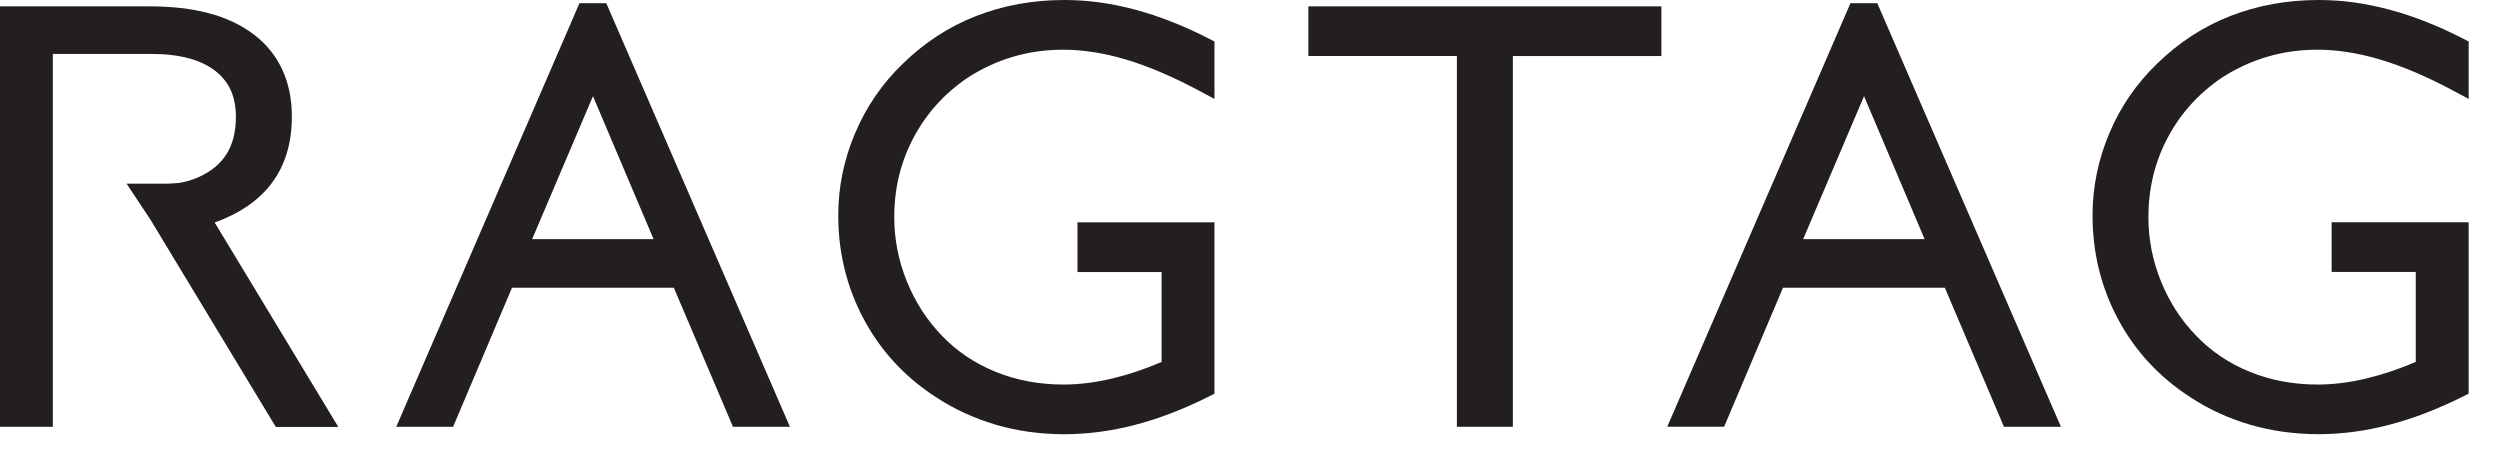 <?xml version="1.0" encoding="utf-8"?>
<svg xmlns="http://www.w3.org/2000/svg" fill="none" height="100%" overflow="visible" preserveAspectRatio="none" style="display: block;" viewBox="0 0 70 13" width="100%">
<g clip-path="url(#clip0_0_14339)" id="__1">
<path d="M12.487 11.652L14.135 7.758H19.059L20.718 11.652H21.662L16.778 0.385H16.418L11.546 11.652H12.487ZM16.602 1.932L18.748 6.992H14.449L16.602 1.932Z" fill="#231F20" id="Vector"/>
<path d="M20.523 11.95L18.867 8.056H14.336L12.764 11.768L12.687 11.95H11.095L16.225 0.089H16.976L22.118 11.95H20.523ZM12 11.354H12.293L13.941 7.46H19.259L20.917 11.353H21.212L16.6 0.718L12 11.354ZM14.001 7.291L16.33 1.816L16.605 1.172L19.199 7.291H14.001ZM14.9 6.695H18.3L16.603 2.693L14.9 6.695Z" fill="#231F20" id="Vector_2"/>
<path d="M33.707 10.84C33.021 11.182 32.356 11.439 31.712 11.607C31.067 11.774 30.431 11.86 29.803 11.86C29.175 11.86 28.549 11.776 27.971 11.608C27.393 11.44 26.854 11.192 26.355 10.862C25.535 10.331 24.899 9.642 24.447 8.794C23.995 7.948 23.769 7.026 23.769 6.032C23.769 5.281 23.917 4.553 24.216 3.849C24.513 3.144 24.937 2.527 25.486 2.001C26.061 1.437 26.713 1.013 27.441 0.727C28.171 0.443 28.957 0.299 29.803 0.299C30.427 0.299 31.061 0.386 31.707 0.559C32.354 0.732 33.021 0.993 33.707 1.345V2.277C32.956 1.876 32.257 1.578 31.613 1.386C30.969 1.193 30.354 1.097 29.768 1.097C29.246 1.097 28.747 1.168 28.274 1.308C27.8 1.449 27.353 1.655 26.933 1.928C26.24 2.398 25.701 2.994 25.318 3.715C24.936 4.437 24.744 5.225 24.744 6.077C24.744 6.733 24.868 7.369 25.115 7.984C25.362 8.599 25.712 9.141 26.164 9.611C26.616 10.081 27.154 10.439 27.774 10.691C28.394 10.941 29.062 11.067 29.782 11.067C30.246 11.067 30.732 11.006 31.24 10.883C31.749 10.761 32.277 10.578 32.825 10.333V7.322H30.47V6.526H33.71V10.845L33.707 10.84Z" fill="#231F20" id="Vector_3"/>
<path d="M27.888 11.893C27.283 11.717 26.716 11.456 26.193 11.111C25.333 10.553 24.659 9.824 24.185 8.934C23.709 8.045 23.471 7.071 23.471 6.032C23.471 5.242 23.628 4.472 23.941 3.733C24.254 2.992 24.701 2.339 25.276 1.787C25.878 1.196 26.566 0.749 27.331 0.449C28.098 0.149 28.923 0 29.803 0C30.454 0 31.114 0.09 31.784 0.27C32.454 0.449 33.14 0.718 33.842 1.078L34.005 1.161V2.77L33.568 2.536C32.83 2.142 32.149 1.853 31.529 1.668C30.909 1.482 30.321 1.392 29.767 1.392C29.272 1.392 28.804 1.458 28.358 1.592C27.911 1.724 27.489 1.92 27.099 2.173C26.443 2.617 25.941 3.174 25.58 3.854C25.22 4.533 25.04 5.268 25.039 6.077C25.039 6.695 25.155 7.291 25.389 7.872C25.623 8.453 25.951 8.962 26.377 9.404C26.8 9.843 27.299 10.177 27.883 10.413C28.466 10.649 29.094 10.767 29.78 10.767C30.218 10.767 30.68 10.71 31.167 10.592C31.602 10.487 32.053 10.336 32.525 10.135V7.617H30.169V6.225H34.005V11.025L33.841 11.107C33.138 11.458 32.454 11.721 31.787 11.895C31.12 12.069 30.458 12.158 29.805 12.158C29.135 12.158 28.495 12.071 27.89 11.895L27.888 11.893ZM27.549 1.003C26.857 1.272 26.242 1.673 25.691 2.213C25.171 2.714 24.772 3.295 24.49 3.963C24.207 4.633 24.067 5.32 24.067 6.032C24.067 6.982 24.28 7.851 24.711 8.653C25.14 9.457 25.738 10.105 26.521 10.613C26.995 10.927 27.507 11.162 28.056 11.322C28.605 11.482 29.186 11.562 29.805 11.562C30.405 11.562 31.015 11.482 31.637 11.319C32.207 11.169 32.799 10.949 33.411 10.654V6.818H30.765V7.02H33.121V10.521L32.945 10.6C32.381 10.852 31.835 11.041 31.308 11.169C30.78 11.296 30.27 11.361 29.78 11.361C29.026 11.361 28.318 11.23 27.661 10.964C27.004 10.699 26.43 10.315 25.949 9.814C25.47 9.318 25.099 8.742 24.837 8.092C24.576 7.443 24.445 6.768 24.445 6.073C24.445 5.176 24.648 4.336 25.055 3.573C25.46 2.809 26.035 2.173 26.771 1.676C27.215 1.388 27.688 1.17 28.19 1.02C28.692 0.872 29.22 0.796 29.769 0.796C30.387 0.796 31.032 0.898 31.7 1.098C32.239 1.259 32.809 1.488 33.411 1.786V1.526C32.798 1.224 32.205 0.998 31.632 0.844C31.009 0.678 30.4 0.596 29.806 0.596C28.992 0.596 28.245 0.731 27.552 1.003H27.549Z" fill="#231F20" id="Vector_4"/>
<path d="M41.087 11.652V1.27H36.928V0.474H46.217V1.27H42.06V11.652H41.087Z" fill="#231F20" id="Vector_5"/>
<path d="M41.09 11.95H40.793V1.568H36.634V0.178H46.519V1.569H42.36V11.95H41.09ZM41.764 11.354V0.974H45.923V0.772H37.228V0.974H41.387V11.354H41.764Z" fill="#231F20" id="Vector_6"/>
<path d="M48.078 11.652L49.727 7.758H54.651L56.307 11.652H57.252L52.37 0.385H52.01L47.137 11.652H48.078ZM52.194 1.932L54.339 6.992H50.04L52.194 1.932Z" fill="#231F20" id="Vector_7"/>
<path d="M56.111 11.95L54.455 8.056H49.924L48.352 11.768L48.274 11.948H46.683L51.813 0.089H52.564L57.706 11.95H56.111ZM47.588 11.354H47.88L49.529 7.46H54.847L56.503 11.353H56.799L52.188 0.717L47.588 11.354ZM49.589 7.291L51.918 1.816L52.193 1.172L54.787 7.291H49.589ZM50.489 6.695H53.889L52.193 2.693L50.489 6.695Z" fill="#231F20" id="Vector_8"/>
<path d="M68.828 10.84C68.142 11.182 67.475 11.439 66.833 11.607C66.189 11.774 65.552 11.86 64.924 11.86C64.296 11.86 63.67 11.776 63.092 11.608C62.514 11.44 61.975 11.192 61.474 10.862C60.654 10.331 60.018 9.642 59.566 8.794C59.114 7.948 58.888 7.026 58.888 6.032C58.888 5.281 59.037 4.553 59.335 3.849C59.632 3.144 60.057 2.527 60.604 2.001C61.179 1.437 61.831 1.013 62.561 0.727C63.291 0.443 64.077 0.299 64.924 0.299C65.548 0.299 66.182 0.386 66.828 0.559C67.475 0.732 68.142 0.993 68.828 1.345V2.277C68.078 1.876 67.379 1.578 66.734 1.386C66.09 1.193 65.475 1.097 64.887 1.097C64.366 1.097 63.867 1.168 63.392 1.308C62.918 1.449 62.471 1.655 62.049 1.928C61.357 2.398 60.819 2.994 60.435 3.715C60.052 4.437 59.86 5.225 59.86 6.077C59.86 6.733 59.983 7.369 60.231 7.984C60.478 8.599 60.829 9.141 61.281 9.611C61.733 10.081 62.27 10.439 62.89 10.691C63.51 10.941 64.18 11.067 64.899 11.067C65.362 11.067 65.848 11.006 66.356 10.883C66.865 10.761 67.393 10.578 67.942 10.333V7.322H65.586V6.526H68.827V10.845L68.828 10.84Z" fill="#231F20" id="Vector_9"/>
<path d="M63.008 11.893C62.403 11.717 61.834 11.456 61.313 11.111C60.454 10.553 59.779 9.824 59.304 8.933C58.828 8.045 58.591 7.07 58.591 6.03C58.591 5.24 58.749 4.47 59.061 3.731C59.374 2.99 59.821 2.338 60.396 1.786C60.998 1.195 61.686 0.747 62.451 0.447C63.218 0.149 64.044 0 64.924 0C65.573 0 66.235 0.09 66.903 0.27C67.573 0.449 68.26 0.718 68.962 1.078L69.123 1.161V2.77L68.686 2.536C67.948 2.142 67.267 1.853 66.647 1.668C66.025 1.482 65.439 1.392 64.885 1.392C64.39 1.392 63.922 1.458 63.476 1.592C63.029 1.724 62.608 1.92 62.215 2.173C61.56 2.617 61.058 3.174 60.696 3.854C60.336 4.533 60.157 5.268 60.155 6.077C60.155 6.695 60.271 7.291 60.505 7.872C60.74 8.453 61.067 8.962 61.494 9.402C61.918 9.842 62.415 10.176 63 10.413C63.583 10.649 64.212 10.767 64.897 10.767C65.334 10.767 65.796 10.71 66.284 10.591C66.718 10.486 67.171 10.334 67.641 10.134V7.615H65.286V6.224H69.122V11.023L68.957 11.106C68.255 11.456 67.57 11.719 66.903 11.893C66.237 12.068 65.575 12.157 64.921 12.157C64.251 12.157 63.612 12.069 63.006 11.893H63.008ZM62.669 1.003C61.976 1.272 61.361 1.674 60.811 2.213C60.291 2.714 59.892 3.295 59.609 3.963C59.327 4.633 59.187 5.321 59.187 6.032C59.187 6.982 59.401 7.851 59.829 8.653C60.258 9.457 60.858 10.105 61.639 10.613C62.115 10.927 62.625 11.162 63.174 11.322C63.723 11.482 64.304 11.561 64.923 11.561C65.523 11.561 66.133 11.48 66.755 11.317C67.325 11.169 67.917 10.947 68.529 10.652V6.816H65.883V7.018H68.239V10.52L68.063 10.599C67.499 10.851 66.954 11.041 66.426 11.167C65.898 11.294 65.388 11.359 64.9 11.359C64.146 11.359 63.437 11.228 62.78 10.962C62.123 10.697 61.55 10.313 61.067 9.814C60.59 9.317 60.217 8.742 59.955 8.092C59.694 7.443 59.563 6.766 59.563 6.073C59.563 5.176 59.766 4.336 60.173 3.571C60.578 2.807 61.153 2.171 61.889 1.674C62.333 1.387 62.806 1.169 63.308 1.02C63.81 0.87 64.338 0.796 64.887 0.796C65.505 0.796 66.15 0.898 66.818 1.098C67.357 1.259 67.927 1.488 68.529 1.786V1.526C67.916 1.224 67.323 0.998 66.75 0.844C66.127 0.678 65.518 0.594 64.924 0.594C64.111 0.594 63.361 0.731 62.669 1.001V1.003Z" fill="#231F20" id="Vector_10"/>
<path d="M5.547 6.038C5.651 6.022 5.746 6.004 5.746 6.004L5.751 5.992C5.751 5.992 5.756 5.996 5.759 6C6.464 5.77 6.992 5.431 7.344 4.981C7.698 4.529 7.875 3.959 7.875 3.271C7.875 2.37 7.557 1.679 6.925 1.197C6.29 0.714 5.38 0.473 4.19 0.473H0.297V11.652H1.182V1.213H4.238C5.089 1.213 5.744 1.392 6.208 1.75C6.671 2.109 6.902 2.614 6.902 3.266C6.902 3.747 6.799 4.151 6.592 4.477C6.385 4.803 6.077 5.057 5.665 5.239C5.568 5.283 5.46 5.322 5.344 5.354C5.344 5.354 5.344 5.354 5.342 5.354C5.338 5.354 5.334 5.355 5.33 5.357C5.252 5.378 5.171 5.396 5.086 5.412C4.963 5.433 4.697 5.439 4.697 5.439H4.096L4.495 6.04H4.492L7.888 11.656H8.944L5.546 6.038H5.547Z" fill="#231F20" id="Vector_11"/>
<path d="M7.722 11.953L4.206 6.14L3.544 5.142H4.692C4.692 5.142 4.754 5.14 4.832 5.136C4.908 5.132 5.003 5.124 5.032 5.12C5.11 5.105 5.184 5.087 5.245 5.071H5.249L5.266 5.065H5.274C5.376 5.034 5.466 5.002 5.547 4.966C5.915 4.803 6.17 4.588 6.341 4.317C6.511 4.048 6.605 3.705 6.605 3.265C6.6 2.682 6.414 2.291 6.027 1.984C5.636 1.681 5.05 1.51 4.239 1.51H1.479V11.95H0V0.178H4.189C5.416 0.178 6.395 0.425 7.103 0.962C7.814 1.497 8.177 2.304 8.172 3.273C8.172 4.01 7.979 4.655 7.58 5.166C7.212 5.638 6.681 5.99 6.011 6.23L9.473 11.955H7.722V11.953ZM8.058 11.358H8.418L5.292 6.191L5.063 5.812L5.5 5.743C5.513 5.741 5.526 5.738 5.539 5.736L5.61 5.578C5.549 5.599 5.487 5.618 5.423 5.636H5.418C5.418 5.636 5.415 5.638 5.413 5.639H5.407C5.321 5.664 5.234 5.683 5.136 5.701C4.968 5.728 4.713 5.731 4.696 5.733H4.65L4.916 6.135L4.903 6.143L8.056 11.356L8.058 11.358ZM0.594 11.354H0.883V0.914H4.236C5.126 0.914 5.852 1.1 6.388 1.513C6.926 1.923 7.202 2.543 7.197 3.263C7.197 3.786 7.084 4.249 6.842 4.632C6.601 5.015 6.238 5.308 5.786 5.505C5.755 5.52 5.725 5.533 5.694 5.544L5.825 5.659C6.408 5.446 6.827 5.155 7.108 4.795C7.415 4.401 7.575 3.905 7.575 3.268C7.57 2.435 7.297 1.86 6.74 1.431C6.18 1.003 5.336 0.767 4.186 0.767H0.594V11.35V11.354Z" fill="#231F20" id="Vector_12"/>
</g>
<defs>
<clipPath id="clip0_0_14339">
<rect fill="white" height="12.157" width="69.125"/>
</clipPath>
</defs>
</svg>